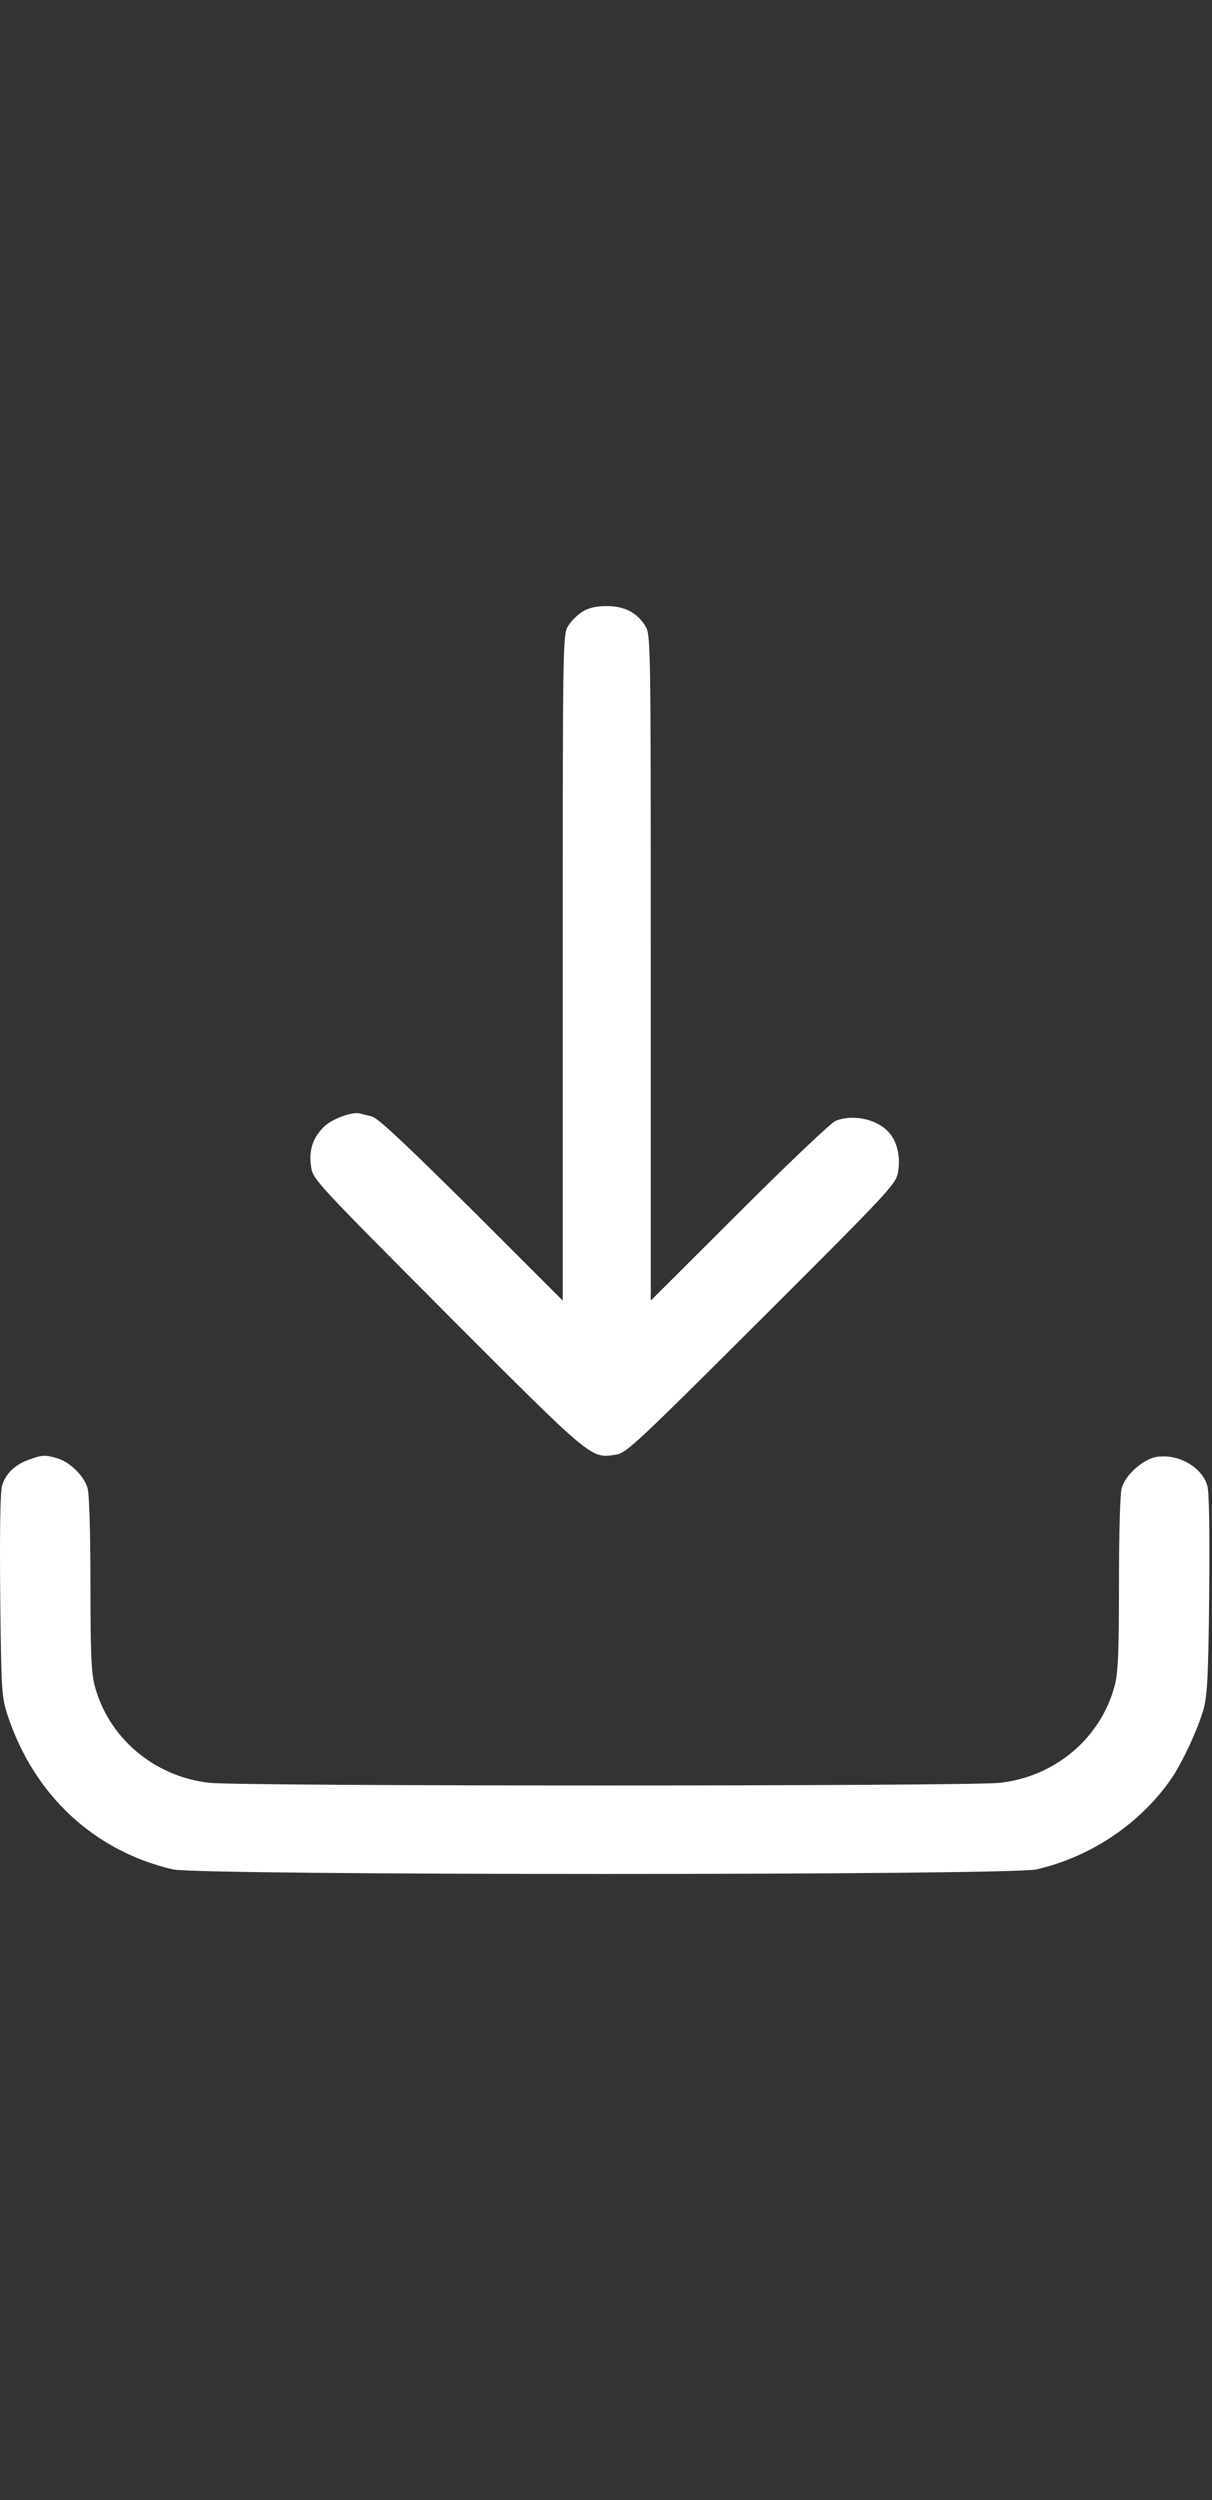 <svg width="16" height="33" viewBox="0 0 16 33" fill="none" xmlns="http://www.w3.org/2000/svg">
<rect x="0" y="0" width="16" height="33" fill="#333333" stroke="none"/>
<path d="M0.384 19.266C0.199 19.331 0.075 19.451 0.028 19.607C0.003 19.694 -0.005 20.199 0.003 21.063C0.017 22.33 0.021 22.399 0.101 22.642C0.449 23.695 1.241 24.432 2.283 24.675C2.638 24.755 13.327 24.755 13.683 24.675C14.405 24.508 15.055 24.069 15.465 23.474C15.611 23.259 15.806 22.838 15.886 22.57C15.937 22.385 15.952 22.149 15.963 21.045C15.97 20.17 15.963 19.694 15.937 19.604C15.861 19.357 15.538 19.179 15.255 19.233C15.084 19.266 14.855 19.473 14.808 19.64C14.786 19.72 14.772 20.25 14.772 20.9C14.772 21.796 14.761 22.072 14.717 22.243C14.536 22.936 13.937 23.448 13.203 23.532C12.8 23.579 3.165 23.579 2.762 23.532C2.029 23.448 1.429 22.936 1.248 22.243C1.204 22.072 1.194 21.796 1.194 20.9C1.194 20.275 1.179 19.716 1.157 19.647C1.114 19.484 0.921 19.295 0.754 19.248C0.598 19.201 0.551 19.204 0.384 19.266Z" fill="white"/>
<path d="M7.69 8.073C7.625 8.113 7.541 8.196 7.501 8.261C7.429 8.378 7.429 8.454 7.429 12.774V17.167L6.223 15.962C5.334 15.08 4.985 14.753 4.905 14.735C4.847 14.72 4.778 14.706 4.757 14.698C4.655 14.669 4.39 14.764 4.281 14.869C4.129 15.014 4.074 15.185 4.107 15.399C4.129 15.566 4.165 15.602 5.915 17.36C7.843 19.291 7.799 19.251 8.133 19.2C8.271 19.178 8.405 19.051 10.05 17.41C11.68 15.784 11.822 15.635 11.851 15.49C11.891 15.305 11.854 15.105 11.76 14.978C11.615 14.782 11.284 14.698 11.034 14.793C10.979 14.811 10.406 15.355 9.763 15.998L8.591 17.167V12.774C8.591 8.454 8.591 8.378 8.518 8.261C8.409 8.087 8.246 8 8.01 8C7.875 8 7.77 8.022 7.69 8.073Z" fill="white"/>
</svg>
